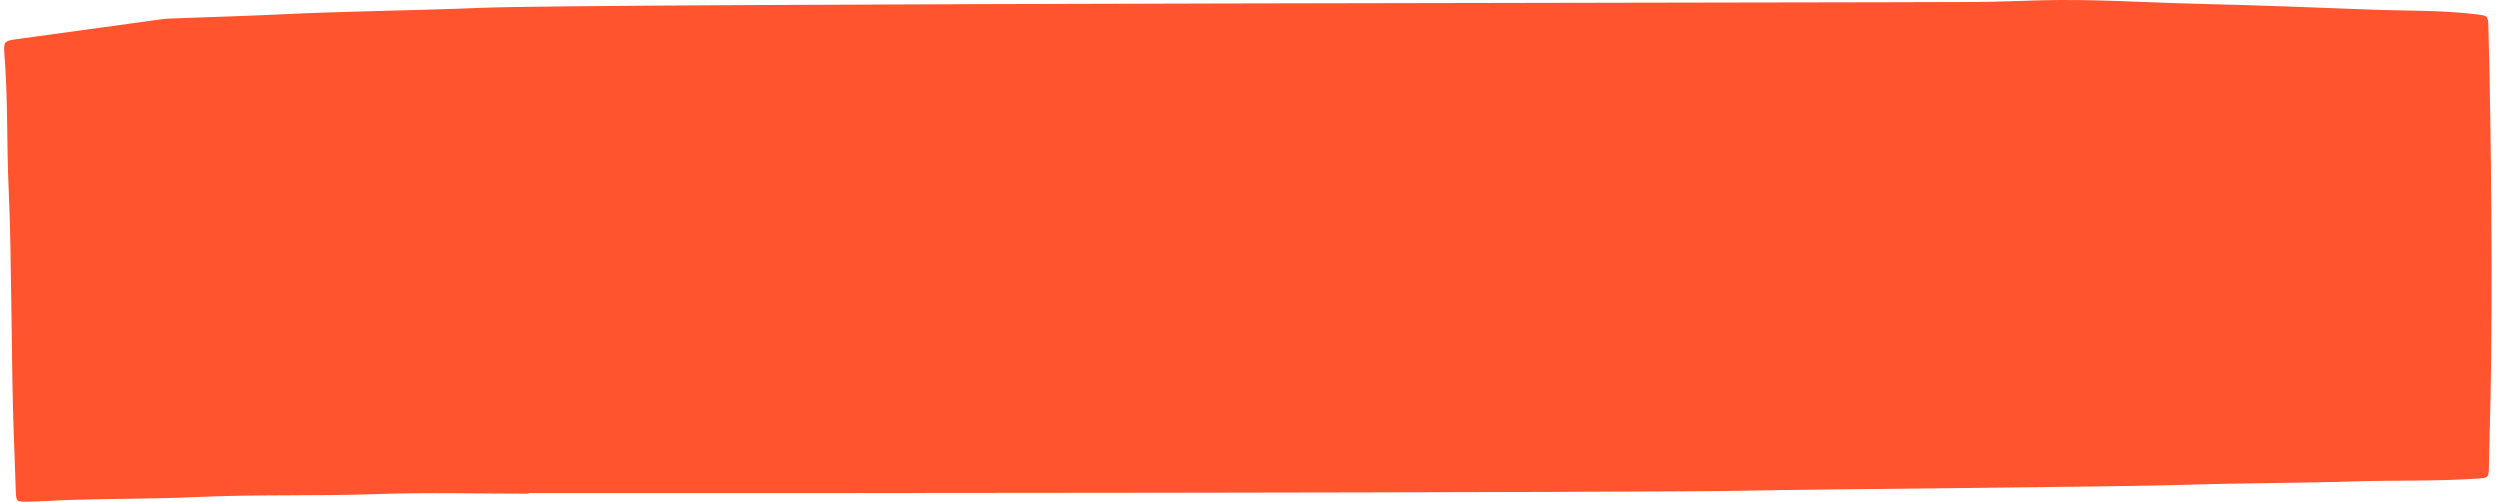 <?xml version="1.0" encoding="UTF-8"?> <svg xmlns="http://www.w3.org/2000/svg" width="284" height="57" viewBox="0 0 284 57" fill="none"><path d="M60.011 56.083C54.297 56.083 48.582 55.924 42.875 56.126C36.013 56.371 29.142 56.148 22.287 56.464C17.613 56.68 12.946 56.637 8.272 56.781C6.546 56.832 4.819 56.961 3.093 56.997C1.886 57.019 1.829 56.954 1.792 55.744C1.713 53.275 1.619 50.805 1.532 48.335C1.294 41.437 1.316 28.532 0.991 21.641C0.745 16.471 0.918 11.294 0.499 6.131C0.391 4.748 0.514 4.64 1.814 4.46C7.182 3.726 12.542 2.984 17.902 2.25C18.357 2.185 18.819 2.127 19.274 2.106C23.421 1.947 27.575 1.839 31.721 1.638C39.386 1.263 47.058 1.206 54.716 0.889C67.285 0.37 211.894 0.306 224.471 0.226C226.948 0.212 229.426 0.097 231.904 0.032C237.85 -0.119 243.78 0.291 249.719 0.435C256.235 0.594 262.743 0.831 269.252 1.09C273.283 1.249 277.329 1.134 281.338 1.63C282.638 1.789 282.646 1.81 282.682 3.071C283.007 15.203 283.173 33.336 282.92 45.476C282.87 47.946 282.776 50.416 282.747 52.886C282.725 54.319 282.711 54.283 281.316 54.376C276.707 54.679 272.091 54.542 267.482 54.686C260.966 54.888 254.443 54.866 247.934 55.082C241.071 55.312 205.045 55.579 198.182 55.744C188.783 55.968 76.518 56.047 67.112 56.011C64.75 56.004 62.38 56.011 60.018 56.011V56.104L60.011 56.083Z" fill="#FF542E"></path></svg> 